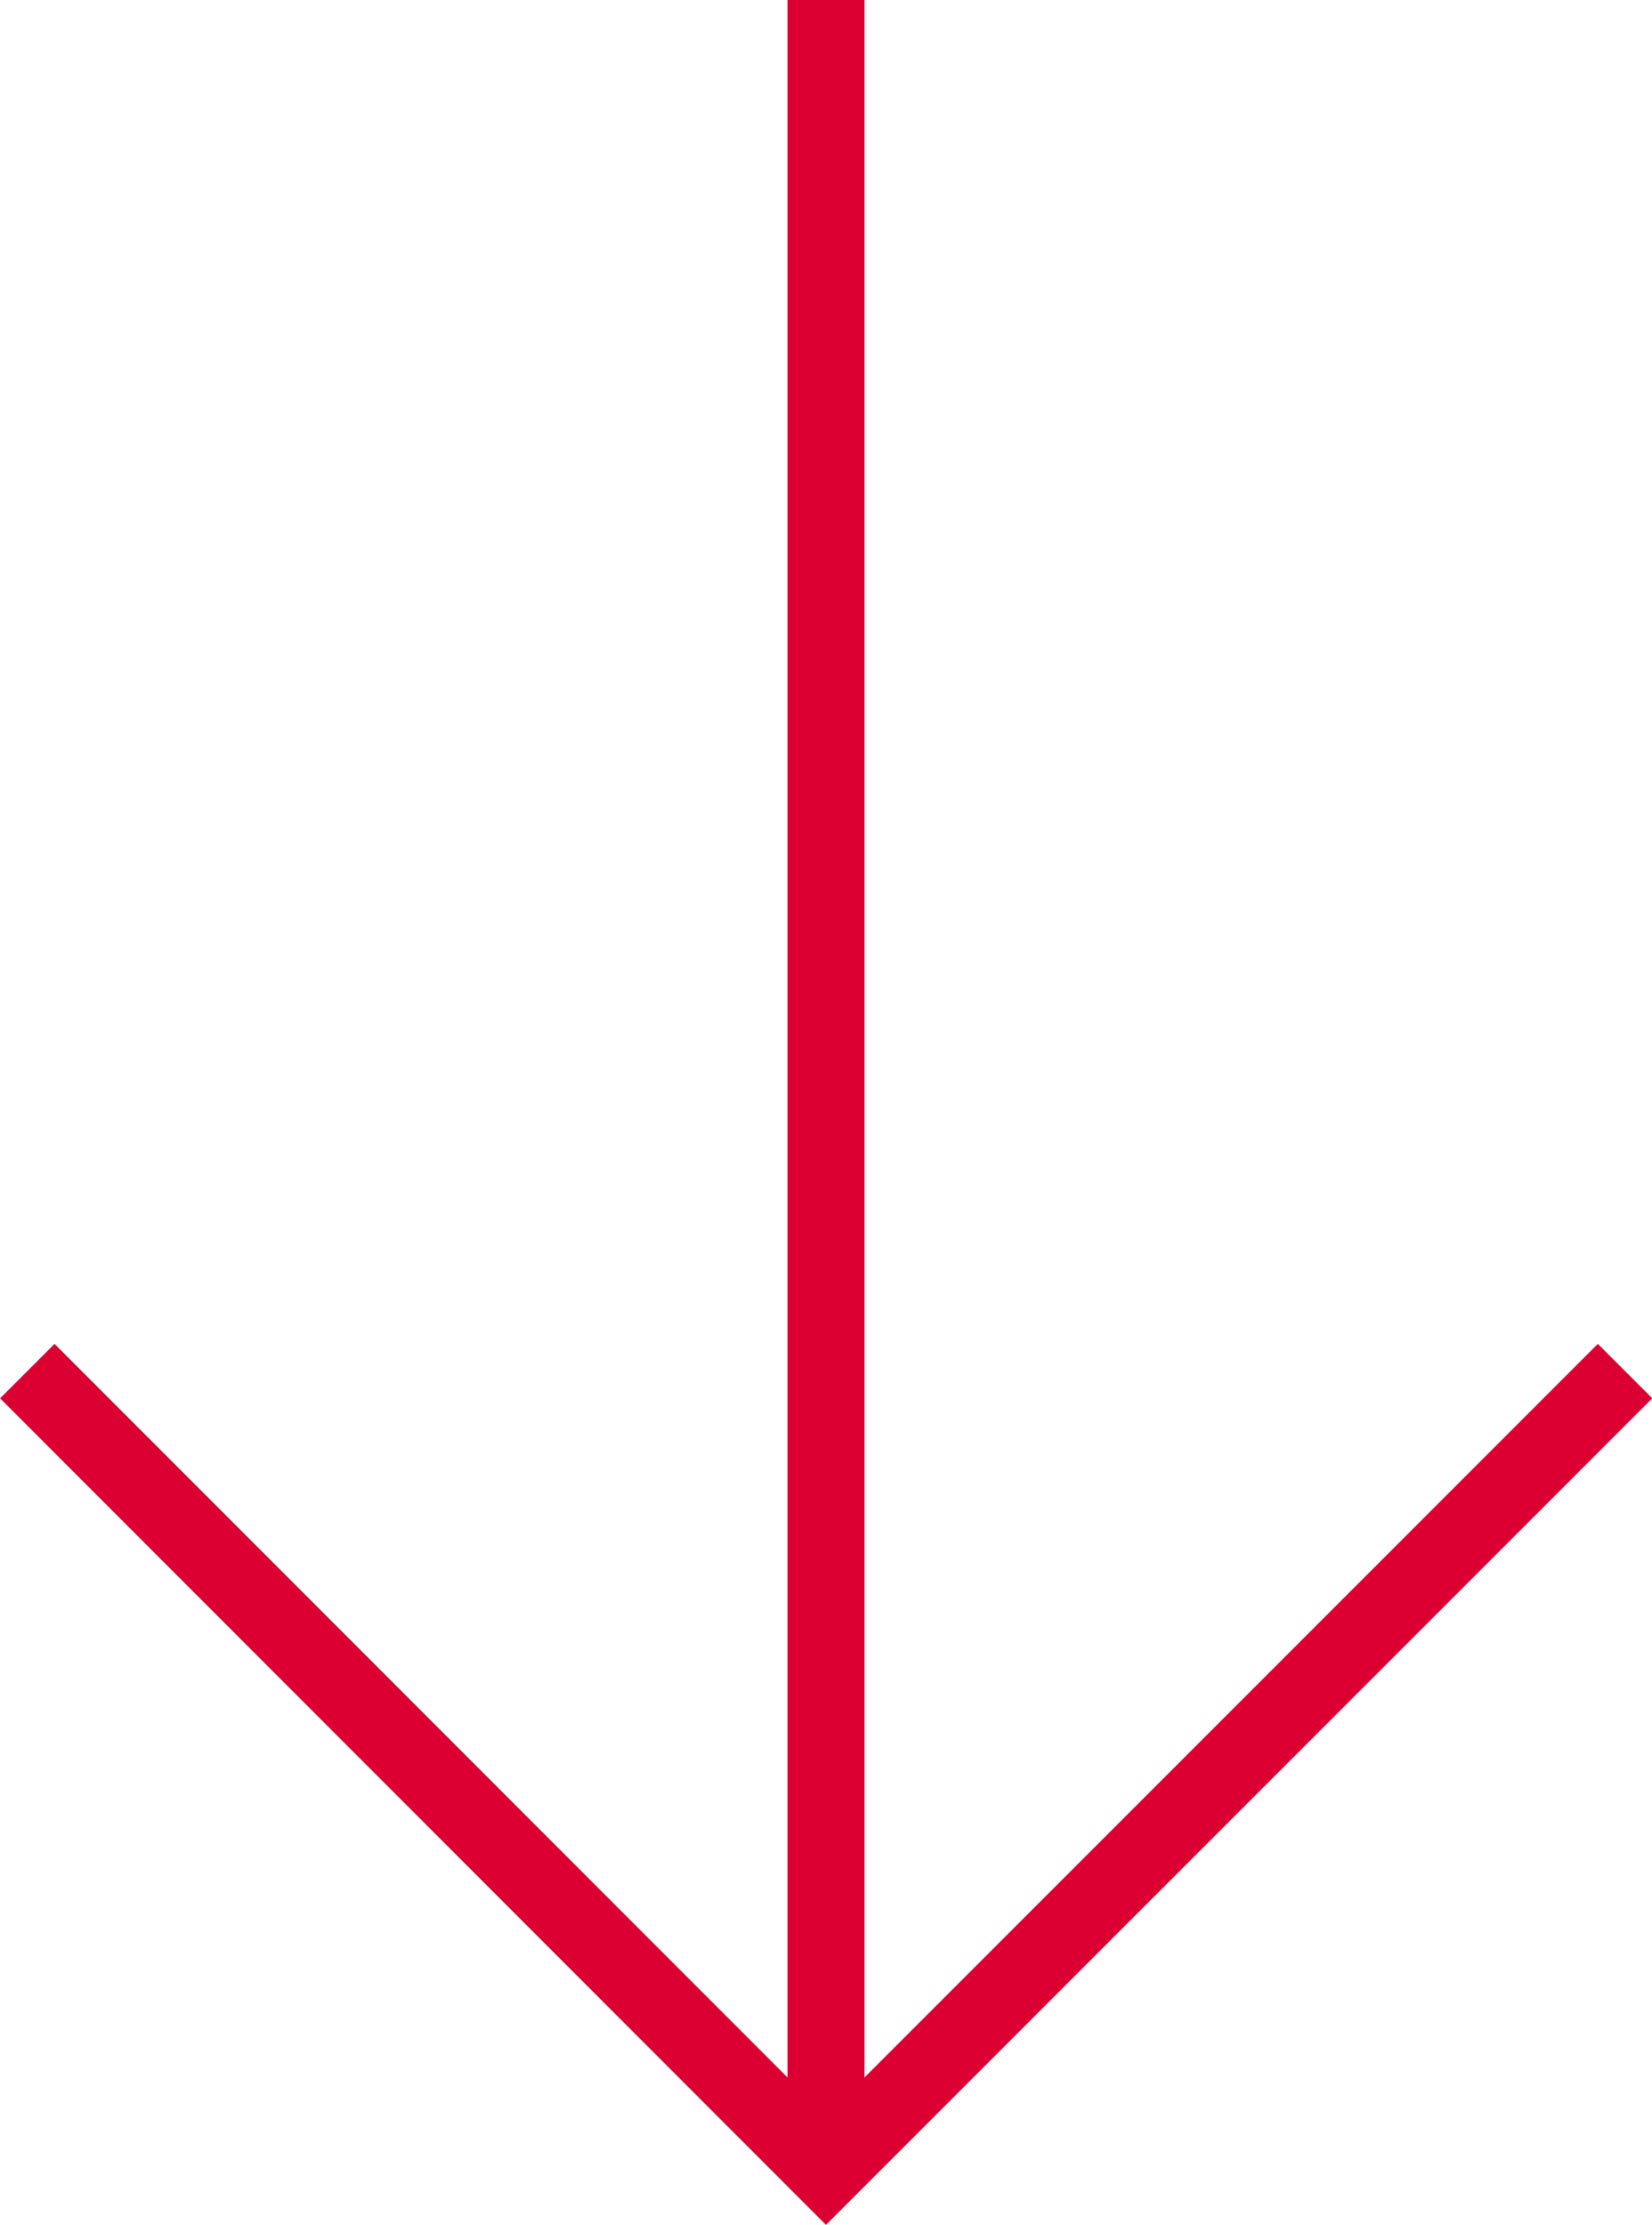 <?xml version="1.0" encoding="UTF-8"?>
<svg id="Layer_1" data-name="Layer 1" xmlns="http://www.w3.org/2000/svg" viewBox="0 0 42.92 57.78">
  <defs>
    <style>
      .cls-1 {
        fill: none;
        stroke: #dc0032;
        stroke-miterlimit: 10;
        stroke-width: 2px;
      }
    </style>
  </defs>
  <polyline class="cls-1" points="42.22 35.61 21.46 56.37 .71 35.61"/>
  <line class="cls-1" x1="21.46" x2="21.46" y2="56.37"/>
</svg>